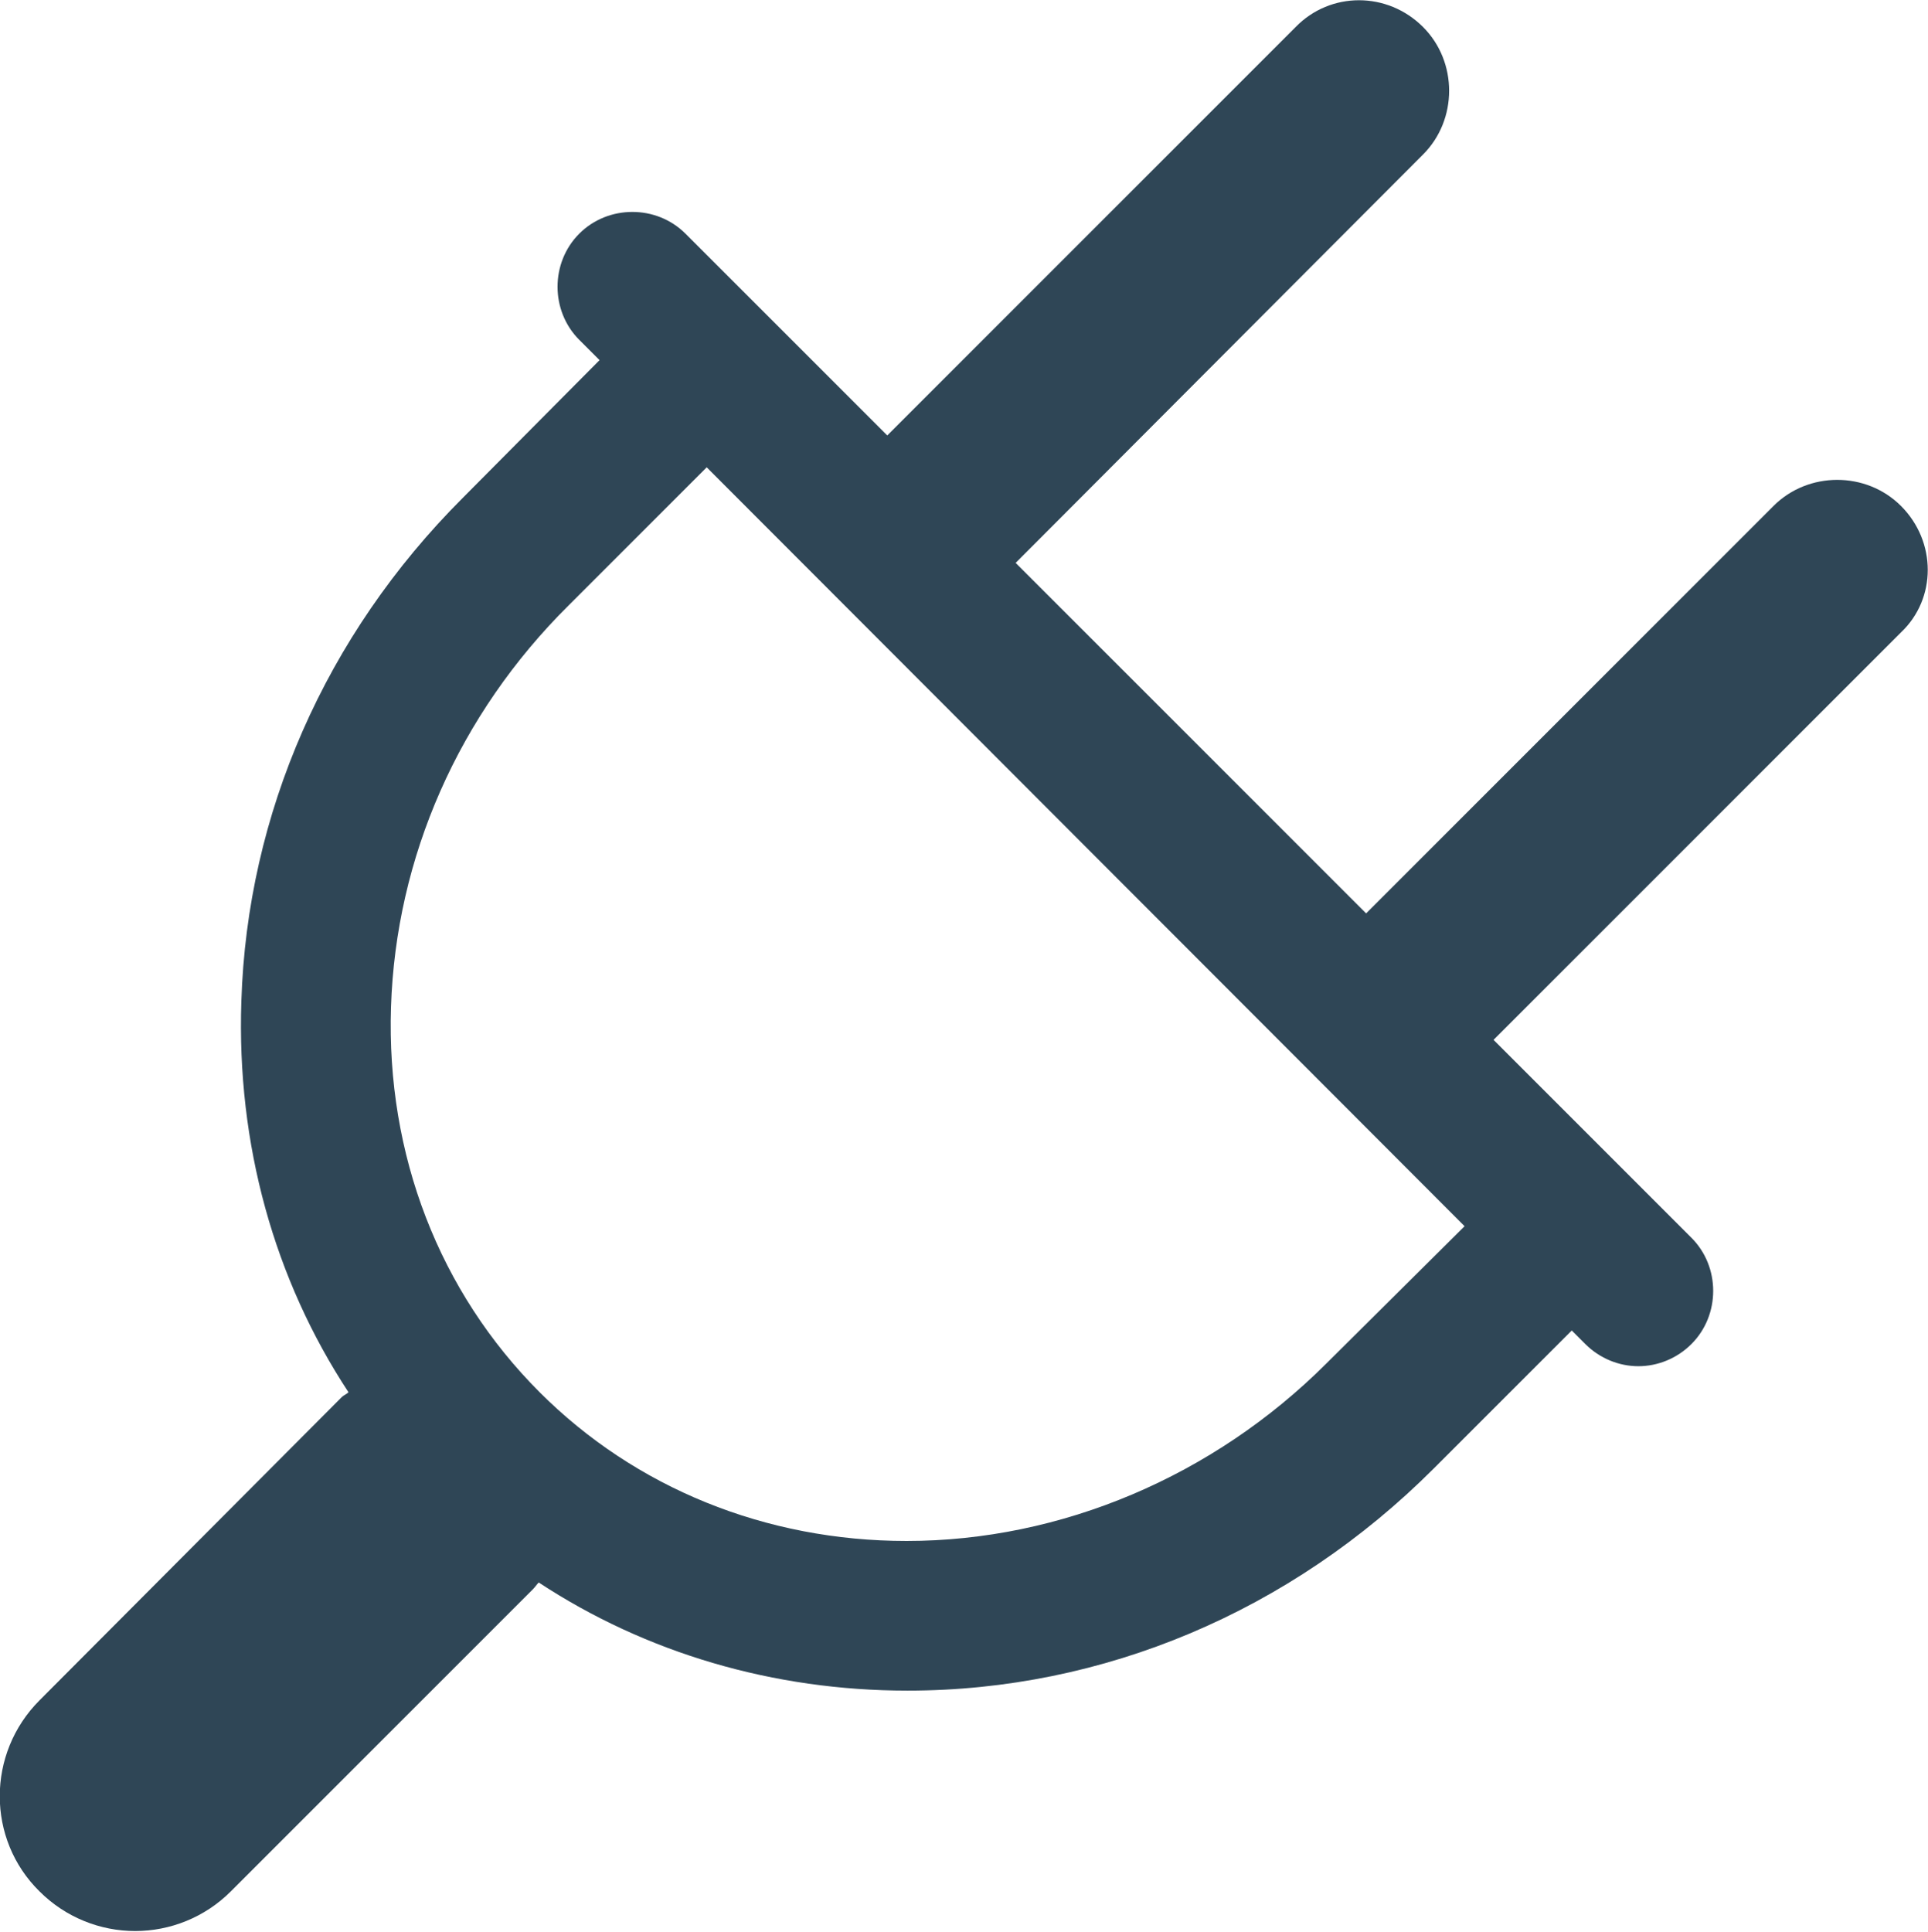 <?xml version="1.0" encoding="utf-8"?>
<!-- Generator: Adobe Illustrator 21.0.2, SVG Export Plug-In . SVG Version: 6.00 Build 0)  -->
<!DOCTYPE svg PUBLIC "-//W3C//DTD SVG 1.1//EN" "http://www.w3.org/Graphics/SVG/1.1/DTD/svg11.dtd">
<svg version="1.1" id="Layer_1" xmlns="http://www.w3.org/2000/svg" xmlns:xlink="http://www.w3.org/1999/xlink" x="0px" y="0px"
	 viewBox="0 0 199.7 200.1" style="enable-background:new 0 0 199.7 200.1;" xml:space="preserve">
<style type="text/css">
	.st0{fill:#2F4656;}
</style>
<path class="st0" d="M196.9,52.4c-3.6-3.6-9.6-3.6-13.2,0l-42.2,42.2l-36.3-36.3l42.2-42.3c3.6-3.6,3.6-9.6,0-13.2
	c-3.7-3.7-9.6-3.7-13.2,0L91.9,45.1L78.7,31.9c0,0,0,0,0,0L71,24.2c-3-3-8-3-11,0c-3,3-3,8,0,11l2.1,2.1L47.9,51.6
	c-14.2,14.2-22.3,32.7-22.9,52.1c-0.5,14.8,3.4,28.8,11.1,40.5c-0.2,0.2-0.5,0.3-0.7,0.5L4.1,176.1c-5.5,5.5-5.5,14.4,0,19.8
	c2.7,2.7,6.3,4.1,9.9,4.1c3.6,0,7.2-1.4,9.9-4.1l31.3-31.3c0.2-0.2,0.4-0.5,0.6-0.7c11.1,7.3,24.3,11.2,38.2,11.2c0,0,0,0,0,0
	c20.3,0,39.7-8.2,54.5-23l14.3-14.3l1.4,1.4c1.5,1.5,3.5,2.3,5.5,2.3c2,0,4-0.8,5.5-2.3c3-3,3-8,0-11l-20.5-20.5l42.2-42.2
	C200.6,62,200.6,56.1,196.9,52.4z M137.4,141.2c-11.7,11.7-27.5,18.4-43.5,18.4c-14.6,0-28.1-5.5-38-15.4
	c-10.4-10.4-15.9-24.6-15.4-39.9c0.5-15.5,7-30.3,18.4-41.6l14.3-14.3l78.5,78.6L137.4,141.2z"/>
</svg>
